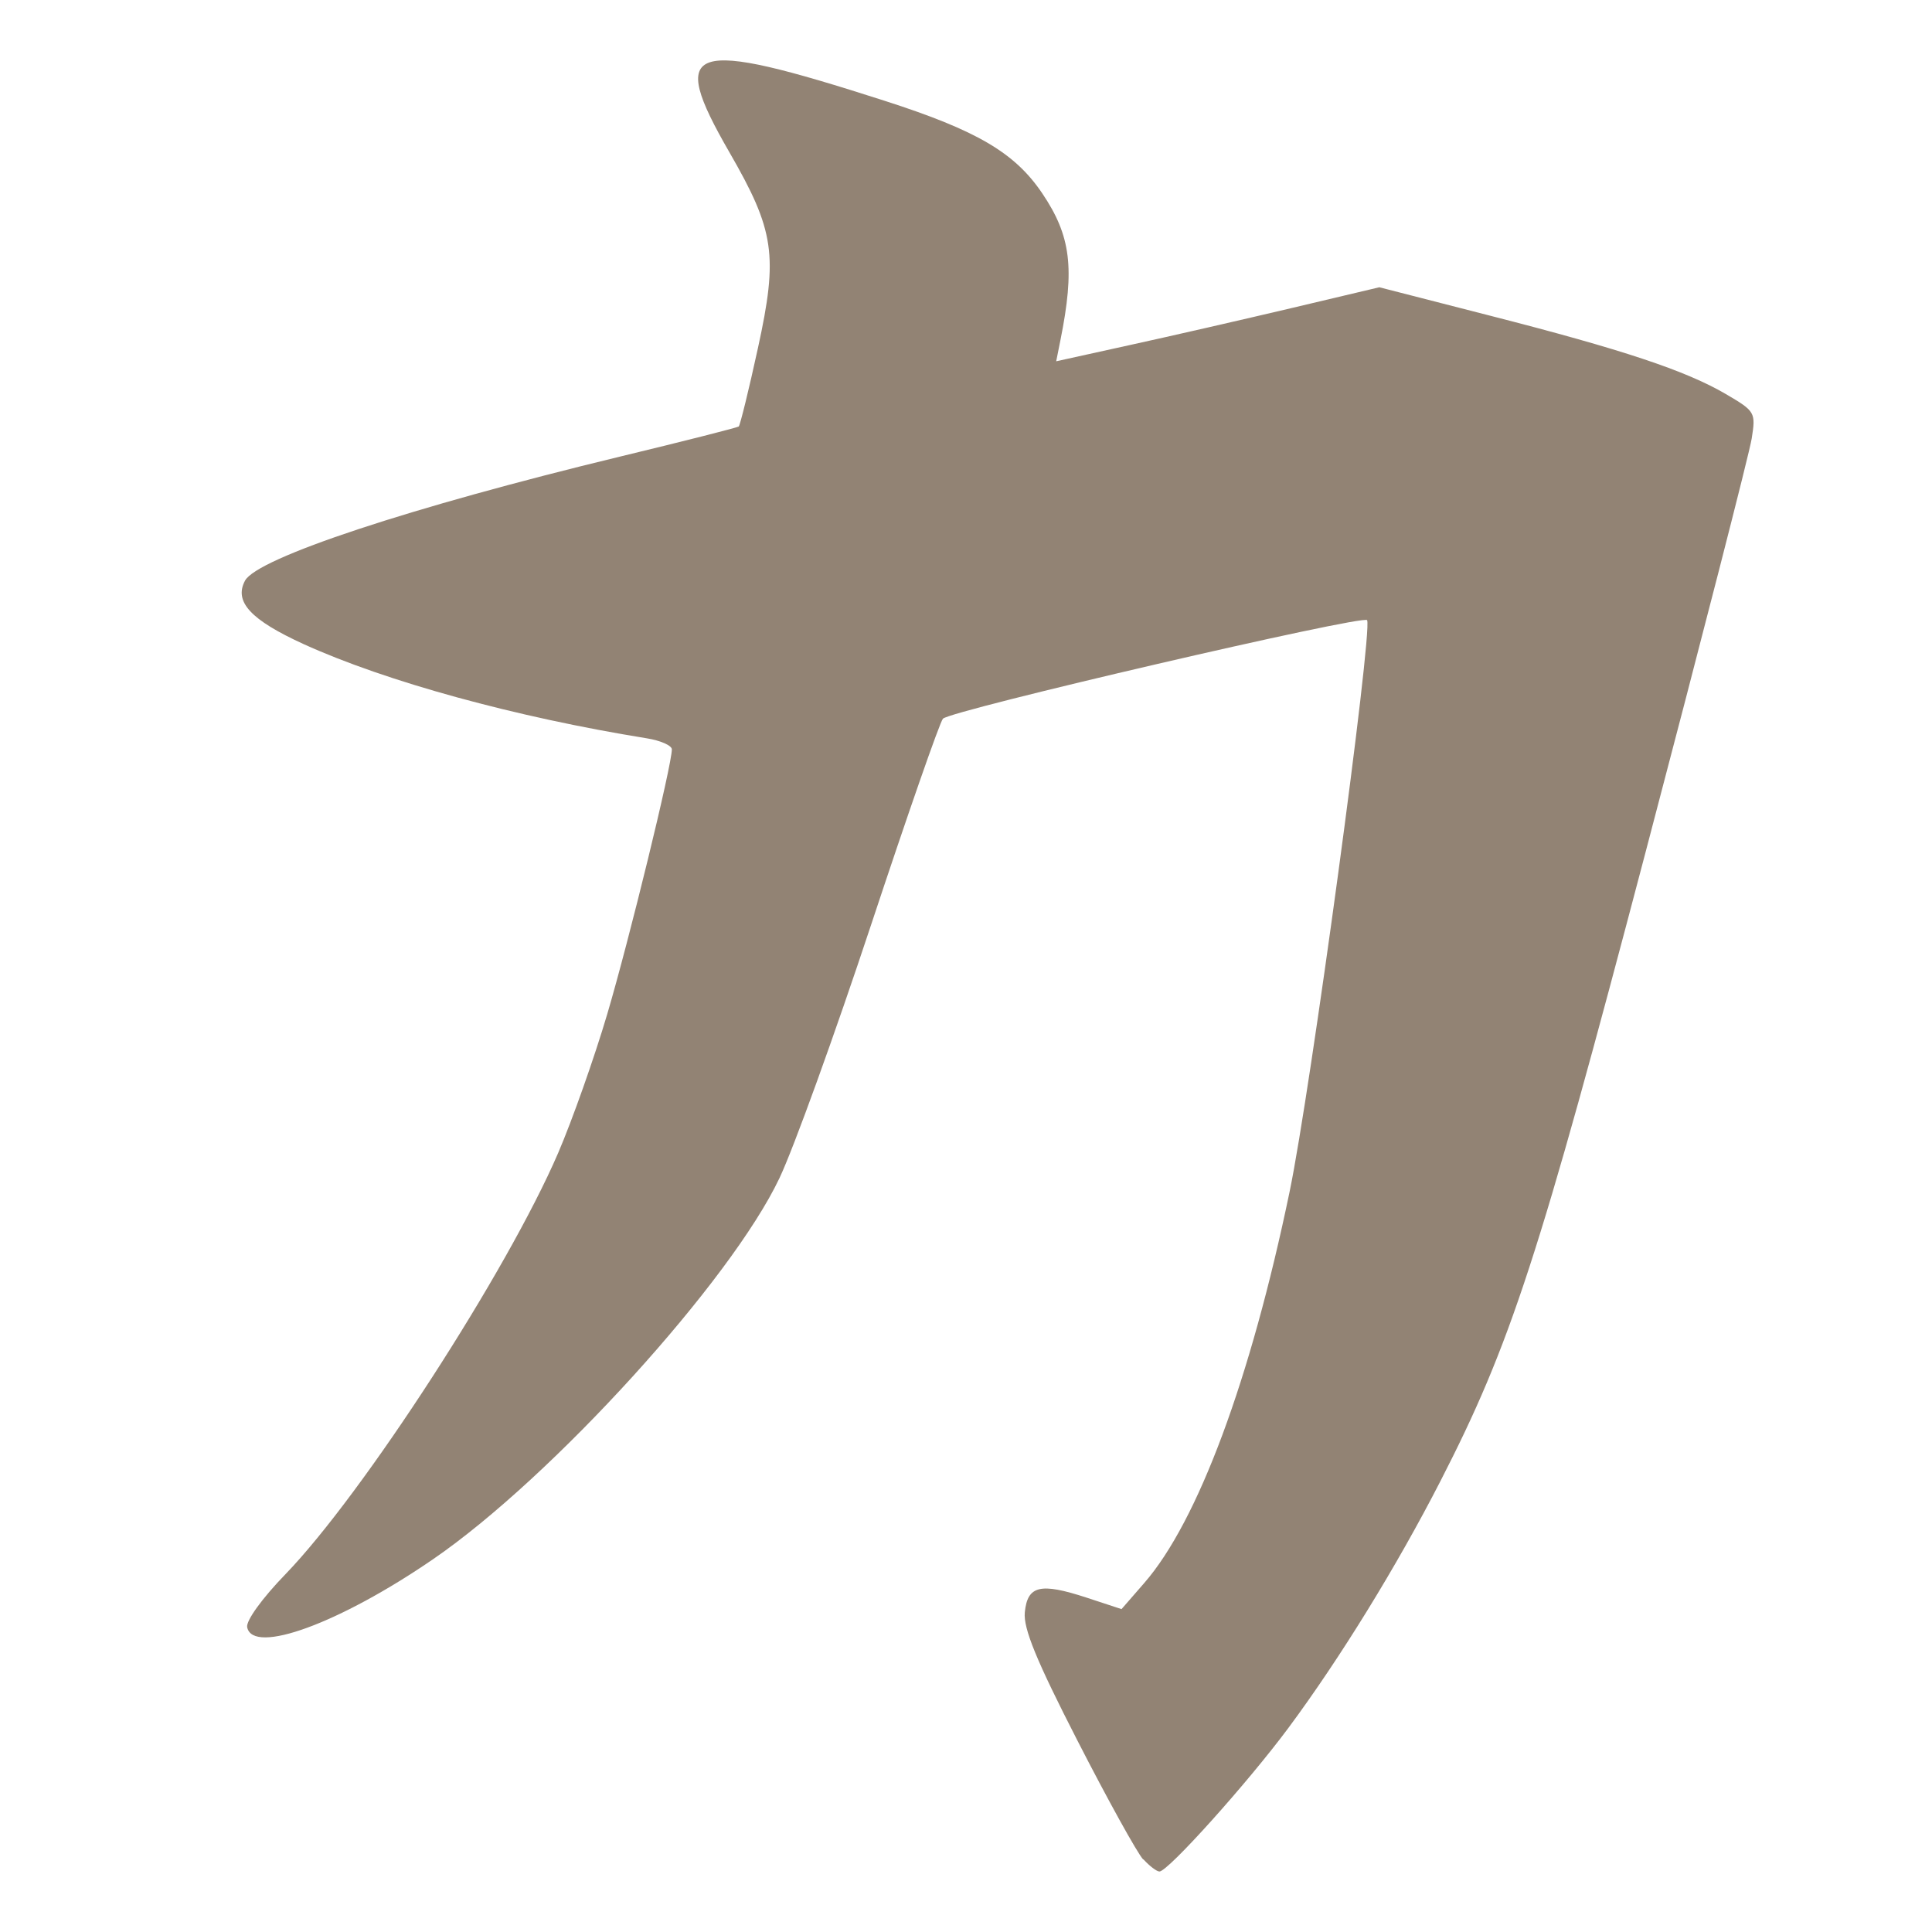 <svg xmlns="http://www.w3.org/2000/svg" width="16" height="16" version="1.1">
<defs>
  <style id="current-color-scheme" type="text/css">
   .ColorScheme-Text { color:#eff0f2; } .ColorScheme-Highlight { color:#5294e2; }
  </style>
  <linearGradient id="arrongin" x1="0%" x2="0%" y1="0%" y2="100%">
   <stop offset="0%" style="stop-color:#dd9b44; stop-opacity:1"/>
   <stop offset="100%" style="stop-color:#ad6c16; stop-opacity:1"/>
  </linearGradient>
  <linearGradient id="aurora" x1="0%" x2="0%" y1="0%" y2="100%">
   <stop offset="0%" style="stop-color:#09D4DF; stop-opacity:1"/>
   <stop offset="100%" style="stop-color:#9269F4; stop-opacity:1"/>
  </linearGradient>
  <linearGradient id="fitdance" x1="0%" x2="0%" y1="0%" y2="100%">
   <stop offset="0%" style="stop-color:#1AD6AB; stop-opacity:1"/>
   <stop offset="100%" style="stop-color:#329DB6; stop-opacity:1"/>
  </linearGradient>
  <linearGradient id="oomox" x1="0%" x2="0%" y1="0%" y2="100%">
   <stop offset="0%" style="stop-color:#928374; stop-opacity:1"/>
   <stop offset="100%" style="stop-color:#928374; stop-opacity:1"/>
  </linearGradient>
  <linearGradient id="rainblue" x1="0%" x2="0%" y1="0%" y2="100%">
   <stop offset="0%" style="stop-color:#00F260; stop-opacity:1"/>
   <stop offset="100%" style="stop-color:#0575E6; stop-opacity:1"/>
  </linearGradient>
  <linearGradient id="sunrise" x1="0%" x2="0%" y1="0%" y2="100%">
   <stop offset="0%" style="stop-color: #FF8501; stop-opacity:1"/>
   <stop offset="100%" style="stop-color: #FFCB01; stop-opacity:1"/>
  </linearGradient>
  <linearGradient id="telinkrin" x1="0%" x2="0%" y1="0%" y2="100%">
   <stop offset="0%" style="stop-color: #b2ced6; stop-opacity:1"/>
   <stop offset="100%" style="stop-color: #6da5b7; stop-opacity:1"/>
  </linearGradient>
  <linearGradient id="60spsycho" x1="0%" x2="0%" y1="0%" y2="100%">
   <stop offset="0%" style="stop-color: #df5940; stop-opacity:1"/>
   <stop offset="25%" style="stop-color: #d8d15f; stop-opacity:1"/>
   <stop offset="50%" style="stop-color: #e9882a; stop-opacity:1"/>
   <stop offset="100%" style="stop-color: #279362; stop-opacity:1"/>
  </linearGradient>
  <linearGradient id="90ssummer" x1="0%" x2="0%" y1="0%" y2="100%">
   <stop offset="0%" style="stop-color: #f618c7; stop-opacity:1"/>
   <stop offset="20%" style="stop-color: #94ffab; stop-opacity:1"/>
   <stop offset="50%" style="stop-color: #fbfd54; stop-opacity:1"/>
   <stop offset="100%" style="stop-color: #0f83ae; stop-opacity:1"/>
  </linearGradient>
 </defs>
 <g transform="translate(0,-1036.362)">
  <path style="fill:url(#oomox)" class="ColorScheme-Text" d="m 9.467,1051.761 c -0.05,-0.055 -0.295,-0.498 -0.544,-0.984 -0.34,-0.663 -0.449,-0.929 -0.436,-1.062 0.022,-0.222 0.127,-0.248 0.512,-0.122 l 0.289,0.095 0.188,-0.216 c 0.445,-0.511 0.881,-1.685 1.204,-3.241 0.172,-0.827 0.687,-4.624 0.642,-4.733 -0.02,-0.05 -3.45,0.747 -3.513,0.816 -0.026,0.028 -0.293,0.795 -0.594,1.704 -0.301,0.909 -0.643,1.855 -0.76,2.101 -0.403,0.85 -1.882,2.478 -2.866,3.154 -0.776,0.533 -1.495,0.796 -1.542,0.565 -0.011,-0.053 0.123,-0.239 0.317,-0.439 0.642,-0.664 1.837,-2.51 2.259,-3.49 0.116,-0.27 0.299,-0.787 0.406,-1.149 0.182,-0.616 0.535,-2.061 0.535,-2.192 0,-0.032 -0.095,-0.074 -0.21,-0.092 -1.084,-0.175 -2.159,-0.47 -2.84,-0.78 -0.438,-0.2 -0.578,-0.351 -0.485,-0.525 0.1,-0.188 1.371,-0.608 3.103,-1.027 0.531,-0.128 0.974,-0.241 0.986,-0.25 0.011,-0.01 0.083,-0.301 0.159,-0.65 0.168,-0.769 0.138,-0.972 -0.237,-1.622 -0.515,-0.893 -0.345,-0.95 1.287,-0.425 0.765,0.246 1.078,0.43 1.305,0.767 0.237,0.352 0.27,0.618 0.15,1.215 l -0.035,0.175 0.608,-0.134 c 0.334,-0.073 0.936,-0.211 1.338,-0.306 l 0.73,-0.173 0.912,0.234 c 1.103,0.282 1.625,0.456 1.957,0.65 0.244,0.143 0.249,0.152 0.215,0.368 -0.019,0.122 -0.415,1.663 -0.879,3.426 -0.884,3.359 -1.119,4.079 -1.7,5.211 -0.362,0.705 -0.83,1.465 -1.258,2.042 -0.338,0.455 -0.997,1.189 -1.068,1.189 -0.022,0 -0.082,-0.045 -0.132,-0.1 z"/>
 </g>
</svg>
